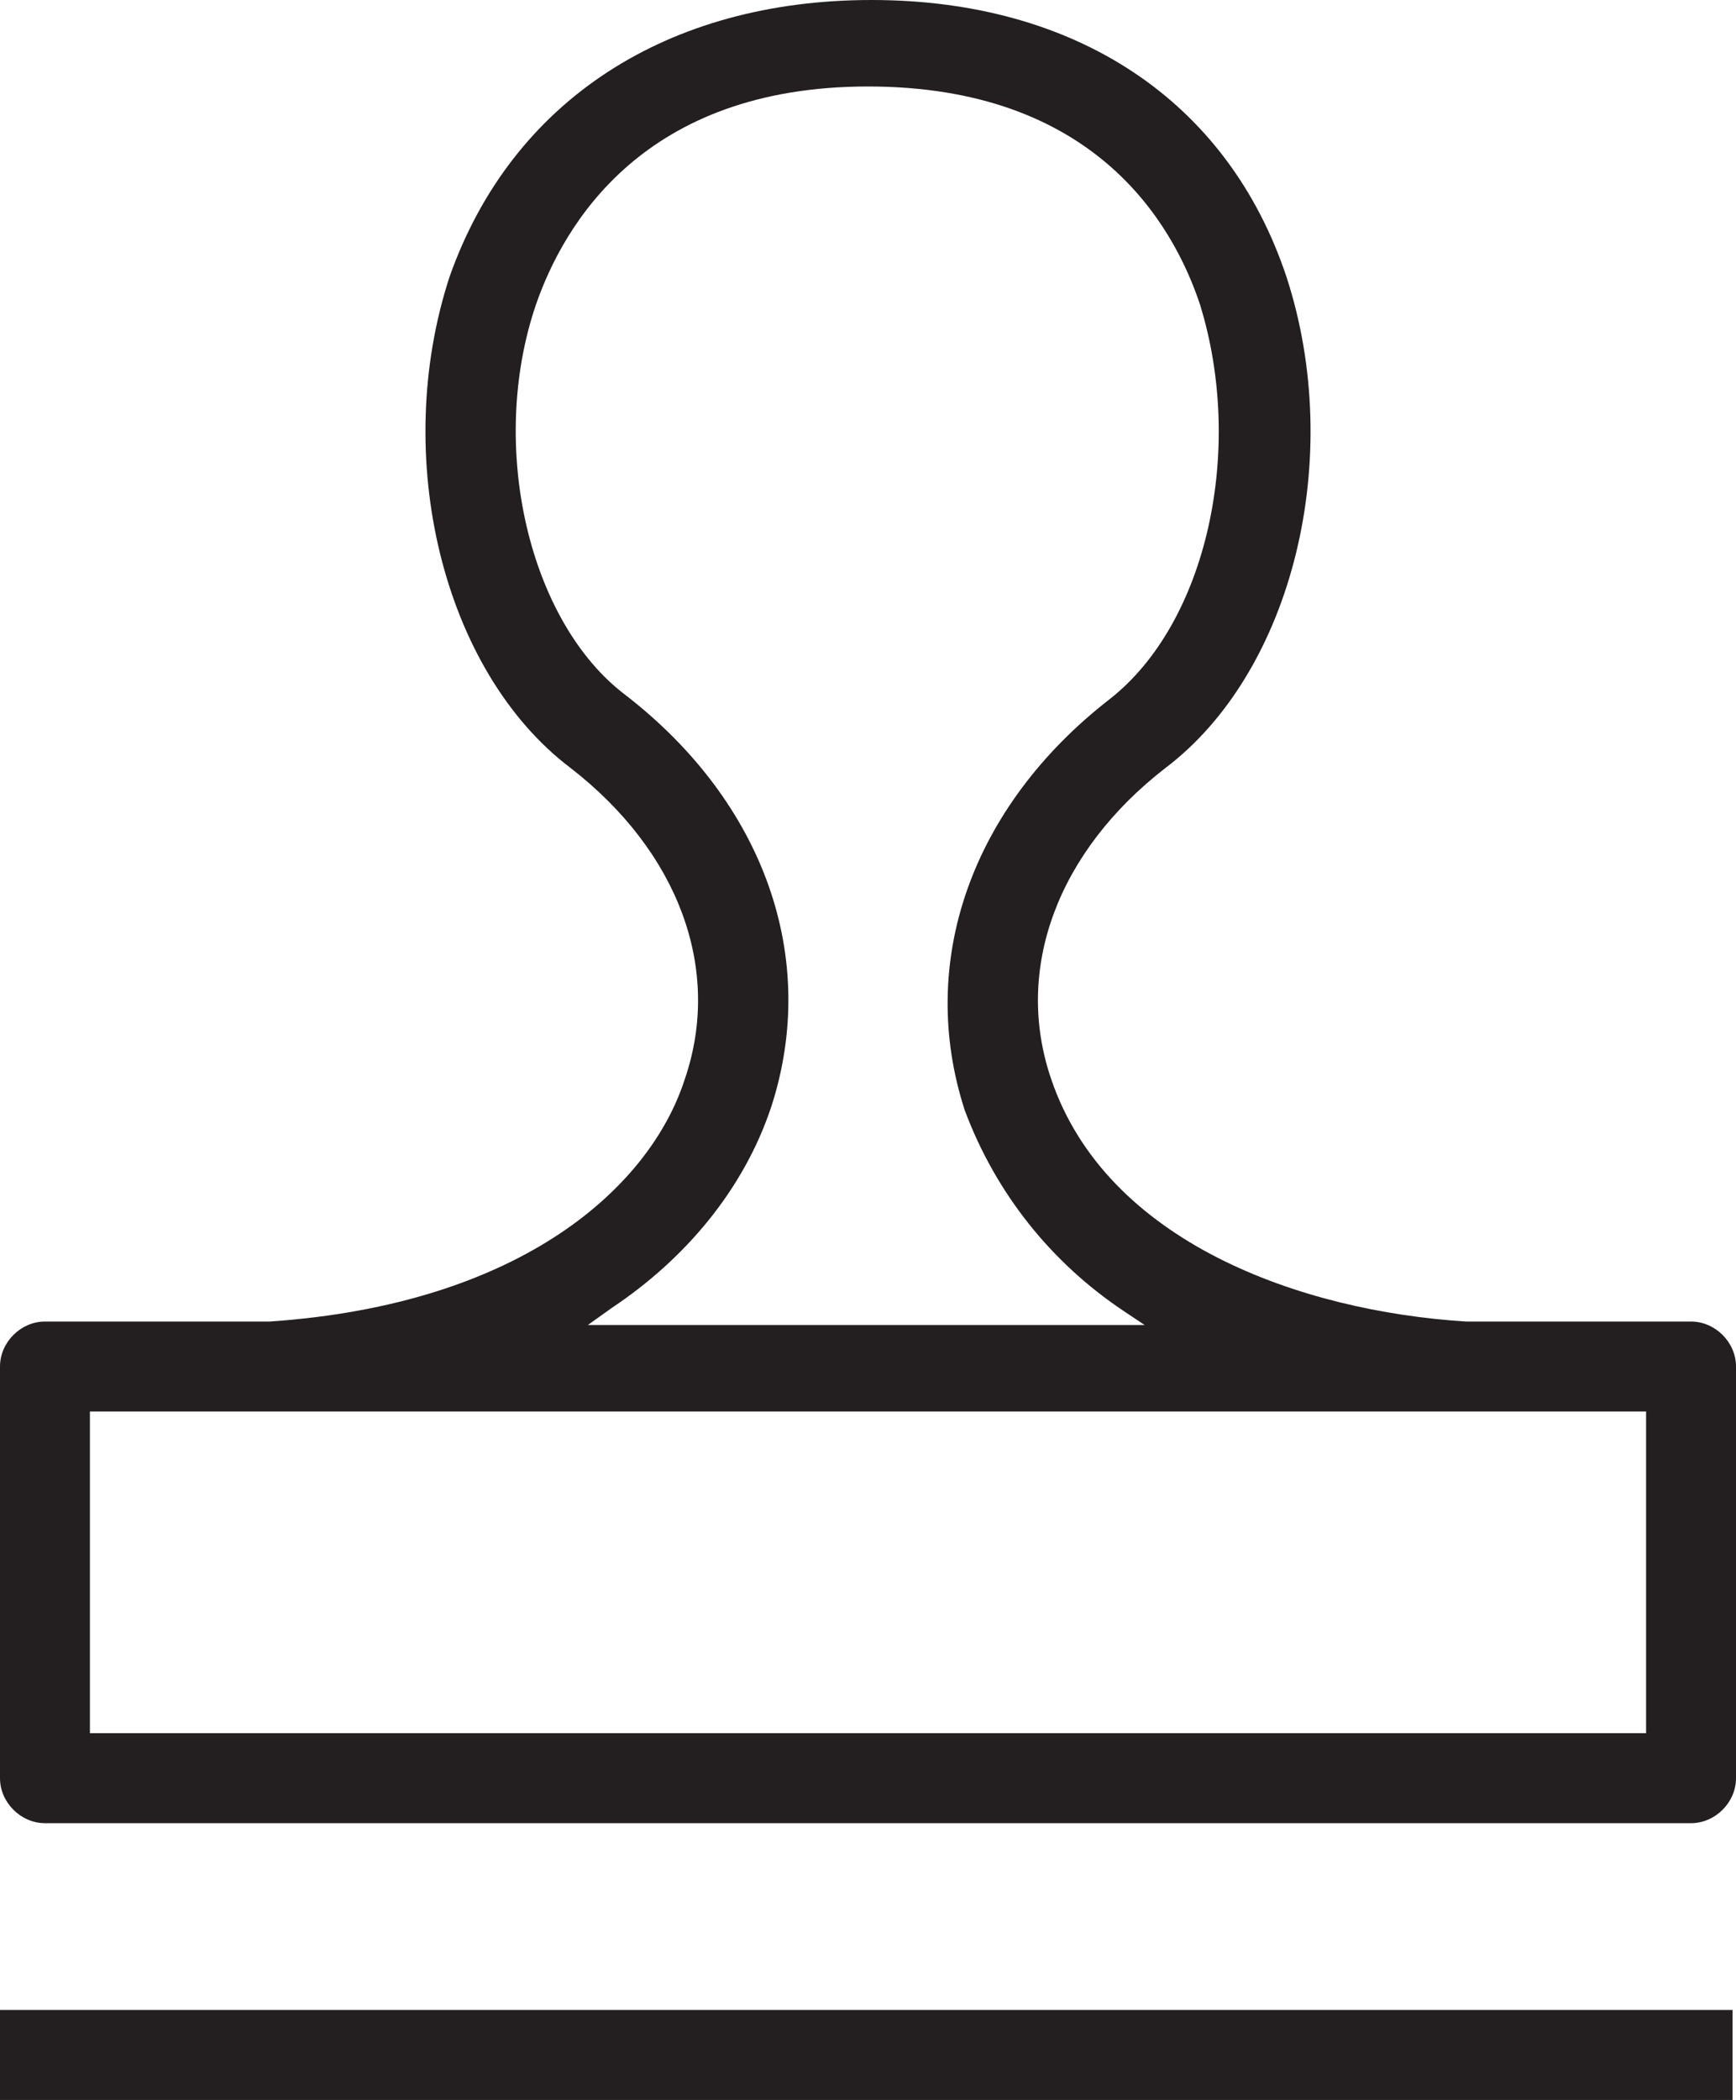 <?xml version="1.0" encoding="utf-8"?>
<!-- Generator: Adobe Illustrator 26.0.1, SVG Export Plug-In . SVG Version: 6.00 Build 0)  -->
<svg version="1.1" id="Layer_1" xmlns="http://www.w3.org/2000/svg" xmlns:xlink="http://www.w3.org/1999/xlink" x="0px" y="0px"
	 viewBox="0 0 50.2 60.7" style="enable-background:new 0 0 50.2 60.7;" xml:space="preserve">
<style type="text/css">
	.st0{fill:#231F20;}
</style>
<g>
	<path class="st0" d="M48.9,38.2l0-0.2c0,0,0,0,0,0l0,0h0L48.9,38.2l-6.5,0c-4.8-0.3-10.4-2.3-12-7c-1.1-3.2,0.2-6.6,3.3-9
		c3.7-2.8,5.2-9,3.5-14.2c-1.7-5.1-6.1-8-12-8S14.8,2.9,13,8c-1.7,5.2-0.2,11.4,3.5,14.2c3.1,2.4,4.4,5.8,3.3,9c-1,3.1-4.7,6.5-12,7
		l-6.5,0c-0.7,0-1.3,0.6-1.3,1.3v11.9c0,0.7,0.6,1.3,1.3,1.3h47.6c0.7,0,1.3-0.6,1.3-1.3V39.5C50.2,38.8,49.6,38.2,48.9,38.2z
		 M17.7,37.8c2.1-1.4,3.8-3.4,4.6-5.8c1.4-4.3-0.2-8.8-4.2-11.9c-2.8-2.1-4-7.2-2.6-11.3c0.8-2.3,3.1-6.3,9.6-6.3
		c6.5,0,8.8,3.9,9.6,6.3C36,13,34.9,18,32.1,20.2c-4,3.1-5.6,7.6-4.2,11.9c0.9,2.4,2.5,4.4,4.6,5.8l0.6,0.4H17L17.7,37.8z
		 M47.6,50.1h-45v-9.3h45V50.1z"/>
	<polygon class="st0" points="0,58.1 0,60.7 50.1,60.7 50.1,58.1 0,58.1 	"/>
</g>
</svg>
